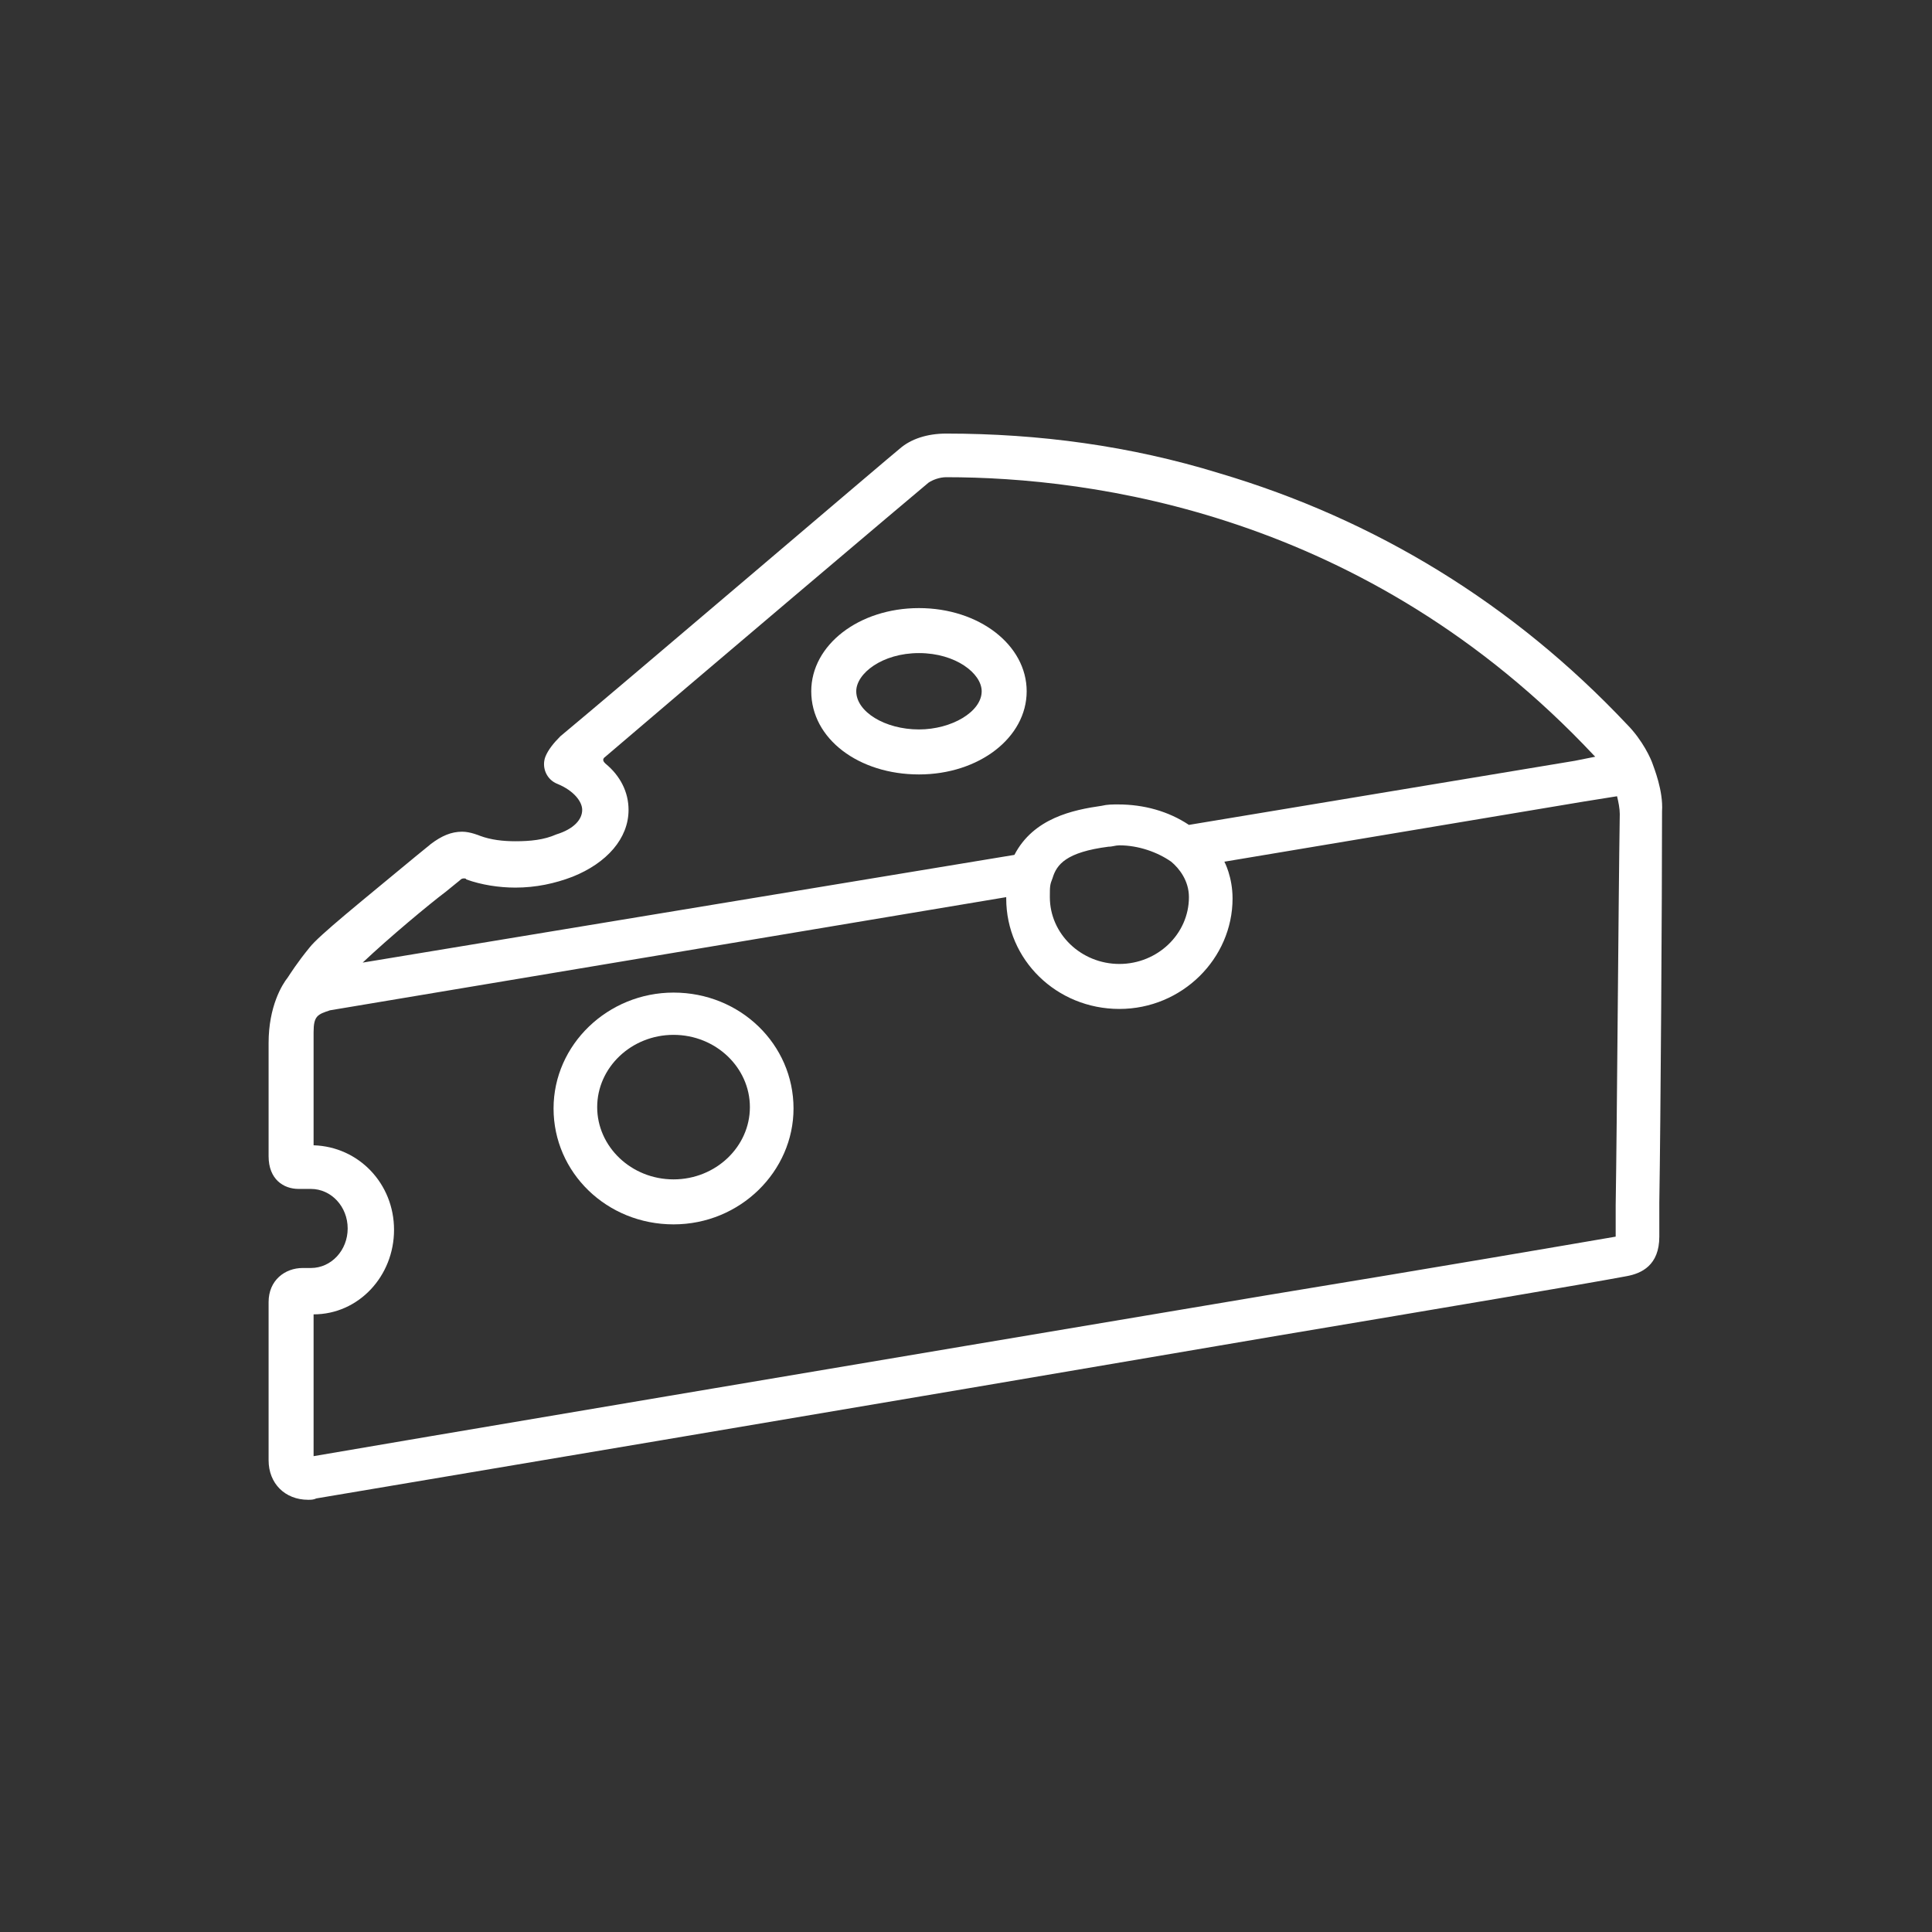 <?xml version="1.0" encoding="utf-8"?>
<!-- Generator: Adobe Illustrator 22.1.0, SVG Export Plug-In . SVG Version: 6.00 Build 0)  -->
<svg version="1.1" id="Livello_1" xmlns="http://www.w3.org/2000/svg" xmlns:xlink="http://www.w3.org/1999/xlink" x="0px" y="0px"
	 viewBox="0 0 141.7 141.7" style="enable-background:new 0 0 141.7 141.7;" xml:space="preserve">
<rect x="0" y="0" width="141.7" height="141.7" fill="#333333" stroke="none"/>
<style type="text/css">
	.st0{fill:#FFFFFF;}
</style>
<g>
	<g>
		<path id="SVGCleanerId_0_2_" class="st0" d="M49.4,89.8c-4.9,0-8.8-3.8-8.8-8.5s4-8.5,8.8-8.5c4.9,0,8.8,3.8,8.8,8.5
			C58.2,85.9,54.3,89.8,49.4,89.8z M49.4,75.9c-3.1,0-5.6,2.4-5.6,5.3s2.5,5.3,5.6,5.3s5.6-2.4,5.6-5.3S52.5,75.9,49.4,75.9z"/>
	</g>
	<path class="st0" d="M121.2,56c-0.1-0.3-0.7-1.7-1.9-2.9c-8.3-8.8-18.4-15-29.9-18.4c-6.5-2-13.2-2.9-20-2.9
		c-1.4,0-2.6,0.4-3.4,1.1C65.6,33.2,45.2,50.6,41.1,54c-0.5,0.5-0.9,1-1.1,1.5c-0.3,0.8,0.1,1.7,0.9,2c1.2,0.5,1.8,1.3,1.8,1.9
		c0,0.7-0.6,1.4-1.9,1.8c-0.9,0.4-1.9,0.5-3,0.5c-0.9,0-1.8-0.1-2.6-0.4c0,0-0.7-0.3-1.3-0.3c-0.8,0-1.5,0.3-2.3,0.9
		c-0.1,0.1-0.5,0.4-1.1,0.9c-4.1,3.4-7.1,5.8-7.8,6.7c-0.9,1.1-1.4,1.9-1.6,2.2c-0.4,0.5-1.4,2.1-1.4,4.8v8.3c0,1.7,1.1,2.4,2.2,2.4
		c0.2,0,0.4,0,0.5,0h0.1c0.1,0,0.2,0,0.3,0c1.5,0,2.7,1.3,2.7,2.9S24.3,93,22.8,93c-0.1,0-0.2,0-0.3,0c-0.1,0-0.2,0-0.3,0
		c-1.3,0-2.5,0.9-2.5,2.5v11.6c0,1.7,1.2,2.9,2.9,2.9c0.2,0,0.4,0,0.6-0.1c1.2-0.2,42.8-7.2,70.3-11.9c12.5-2.1,22.6-3.8,25.8-4.4
		c1.1-0.2,2.4-0.8,2.4-2.9c0-0.1,0-1,0-2.5c0.1-6.1,0.2-22.3,0.2-28.7C122,58,121.3,56.3,121.2,56z M77.2,64.4c0.3-1,1-1.9,4.1-2.3
		c0.3,0,0.5-0.1,0.8-0.1c1.4,0,2.8,0.5,3.8,1.2l0,0l0,0c0.6,0.5,1.3,1.4,1.3,2.6c0,2.7-2.3,4.9-5.1,4.9c-2.8,0-5.1-2.2-5.1-4.9
		C77,65,77,64.9,77.2,64.4z M32.7,65.4c0.6-0.5,1-0.8,1.1-0.9s0.4-0.1,0.4,0c1.1,0.4,2.4,0.6,3.6,0.6c1.5,0,2.9-0.3,4.2-0.8
		c2.5-1,4.1-2.8,4.1-4.9c0-1.3-0.6-2.5-1.7-3.4c-0.1-0.1-0.3-0.3,0-0.5c5.6-4.8,23.2-19.7,23.7-20.1c0.3-0.2,0.8-0.4,1.3-0.4
		c10.6,0,30.8,2.6,47.5,20.4l0.1,0.1l-1.5,0.3l-28.3,4.7c-1.5-1-3.3-1.5-5.2-1.5c-0.4,0-0.8,0-1.2,0.1c-2.1,0.3-5,0.9-6.4,3.6
		l-47.8,7.9C28.5,68.8,31.5,66.3,32.7,65.4z M118.5,88.4c0,1.1,0,1.9,0,2.3C115,91.3,105.1,93,92.9,95c-28,4.7-65.9,11.1-69.9,11.8
		V96.4c3.3,0,5.9-2.8,5.9-6.2c0-3.4-2.6-6.1-5.9-6.2v-8.3c0-1.2,0.3-1.3,1.2-1.6l49.6-8.3v0.1c0,4.5,3.7,8.1,8.3,8.1
		c4.6,0,8.3-3.7,8.3-8.1c0-1.6-0.6-2.7-0.6-2.7l26.3-4.4l2.5-0.4c0.1,0.4,0.2,0.9,0.2,1.3C118.7,66.2,118.6,82.3,118.5,88.4z"/>
	<path class="st0" d="M67.4,56.8c4.4,0,7.9-2.7,7.9-6.1s-3.5-6.1-7.9-6.1s-7.9,2.7-7.9,6.1C59.5,54.2,63,56.8,67.4,56.8z M67.4,47.9
		c2.7,0,4.6,1.5,4.6,2.8c0,1.5-2.2,2.8-4.6,2.8c-2.5,0-4.6-1.3-4.6-2.8C62.8,49.4,64.7,47.9,67.4,47.9z"/>
</g>
</svg>
